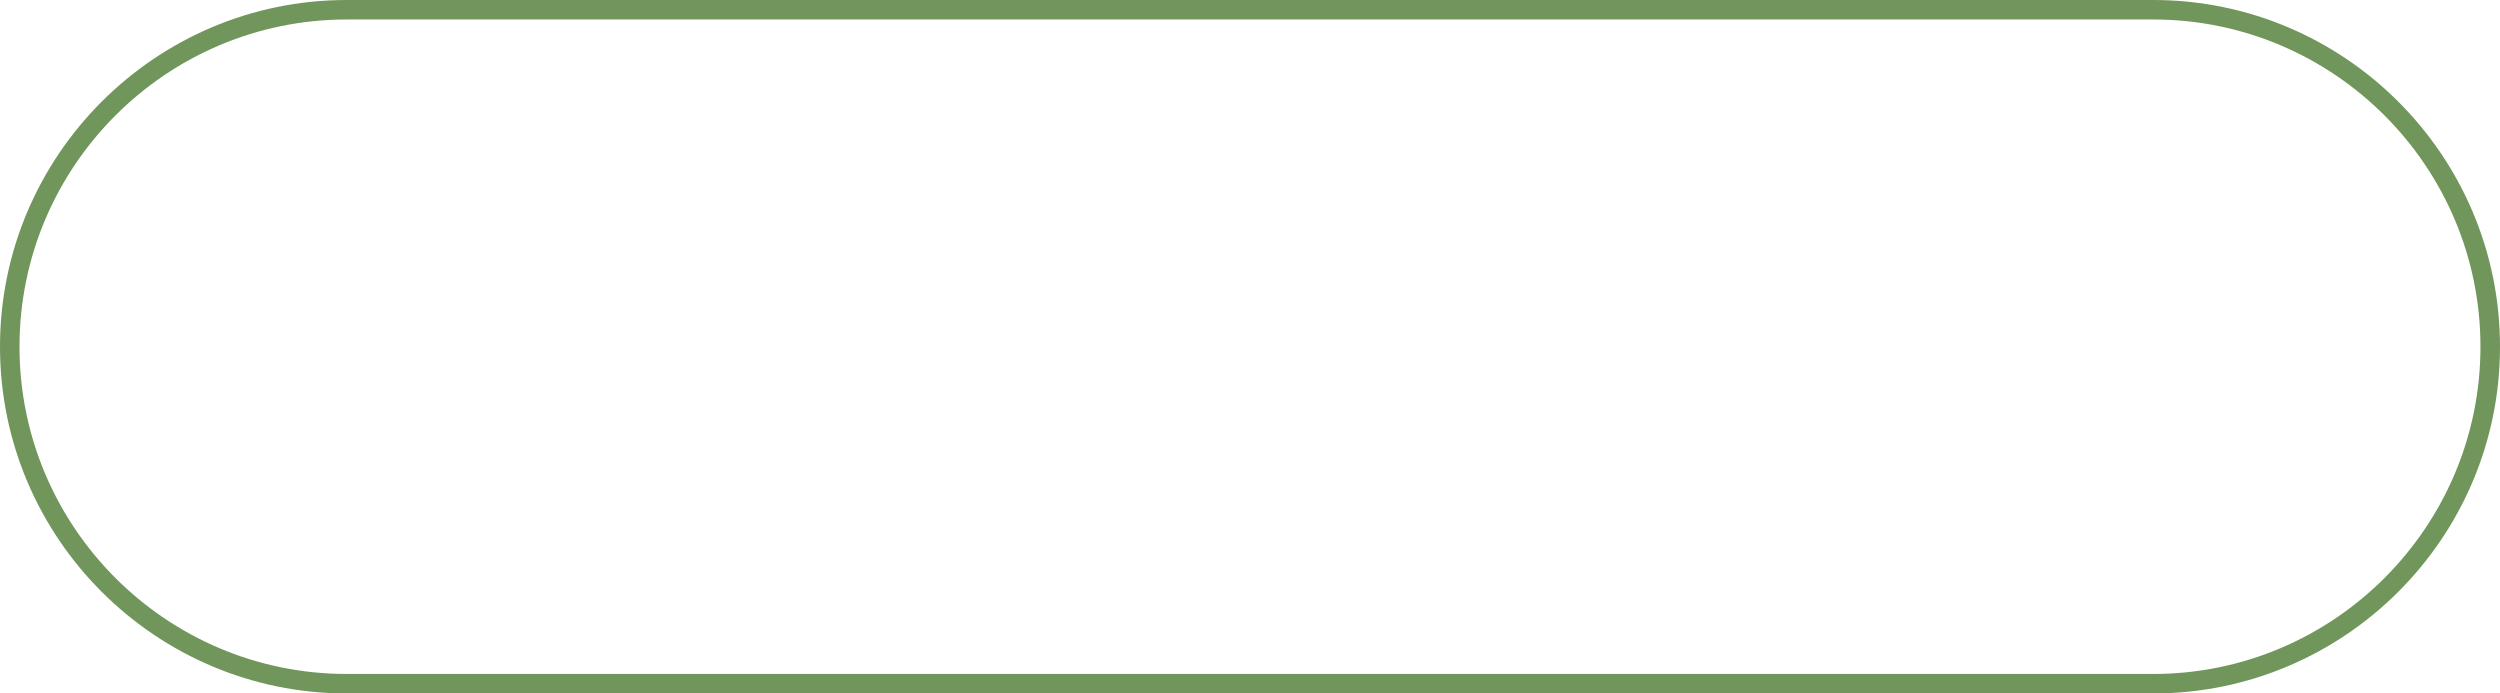 <?xml version="1.0" encoding="UTF-8" standalone="no"?><svg xmlns="http://www.w3.org/2000/svg" xmlns:xlink="http://www.w3.org/1999/xlink" fill="#000000" height="426.9" preserveAspectRatio="xMidYMid meet" version="1" viewBox="0.0 0.0 1539.0 426.9" width="1539" zoomAndPan="magnify"><g data-name="Layer 2"><g data-name="Layer 1" id="change1_1"><path d="M1325.52,426.89H213.45C95.75,426.89,0,331.14,0,213.45S95.75,0,213.45,0H1325.52C1443.22,0,1539,95.75,1539,213.45S1443.22,426.89,1325.52,426.89ZM213.45,12C102.37,12,12,102.37,12,213.45s90.37,201.44,201.45,201.44H1325.52c111.08,0,201.45-90.37,201.45-201.44S1436.6,12,1325.52,12Z" fill="#70965b"/></g></g></svg>